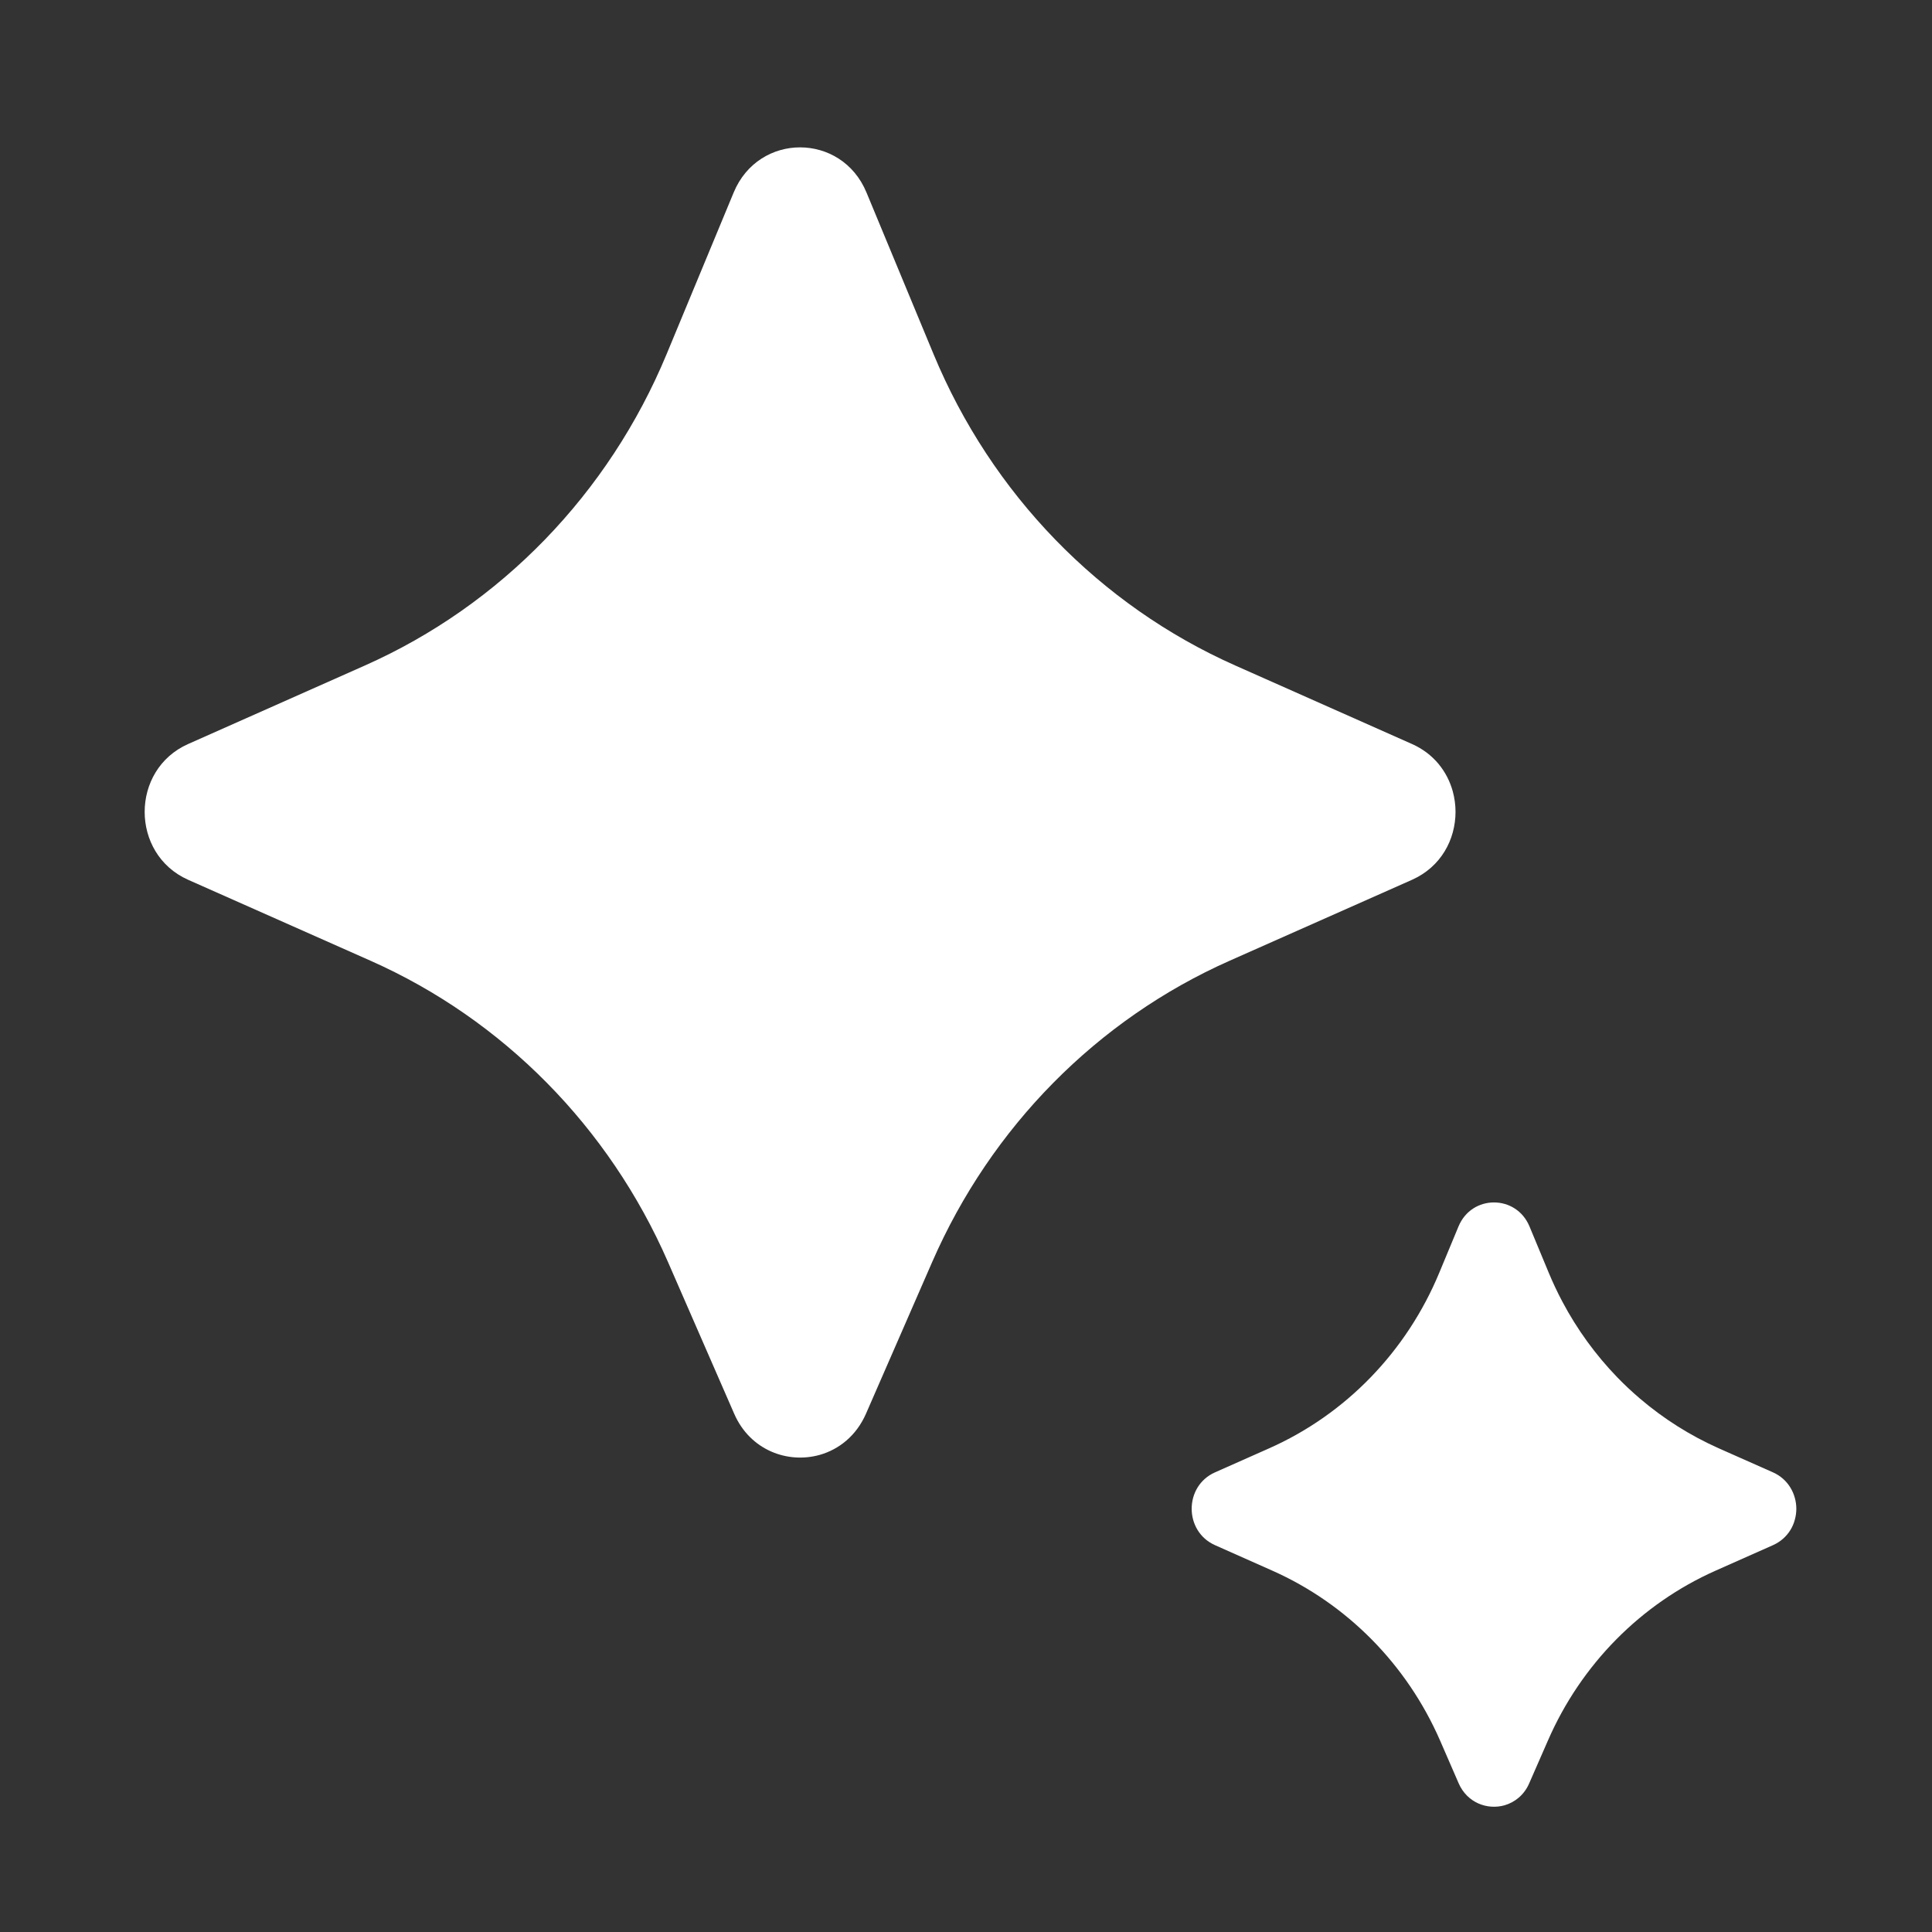 <?xml version="1.0" encoding="UTF-8"?> <svg xmlns="http://www.w3.org/2000/svg" width="29" height="29" viewBox="0 0 29 29" fill="none"><rect x="0" y="0" width="29" height="29" fill="#333333" stroke="none"/><path d="M12.009 2.212C11.605 2.212 11.2 2.438 11.013 2.889L10.006 5.316C9.136 7.412 7.514 9.085 5.476 9.99L2.824 11.168C1.954 11.554 1.954 12.819 2.824 13.206L5.562 14.421C7.549 15.303 9.142 16.916 10.027 18.944L11.021 21.222C11.26 21.769 11.823 21.974 12.305 21.838C12.594 21.756 12.854 21.55 12.998 21.222L13.992 18.944C14.877 16.916 16.47 15.303 18.457 14.421L21.195 13.206C21.412 13.109 21.575 12.959 21.684 12.78C21.739 12.69 21.78 12.593 21.807 12.493C21.834 12.393 21.848 12.29 21.848 12.187C21.848 12.084 21.834 11.98 21.807 11.88C21.725 11.581 21.521 11.313 21.195 11.168L18.543 9.99C16.505 9.085 14.883 7.412 14.013 5.316L13.006 2.889C12.819 2.438 12.414 2.212 12.009 2.212ZM22.425 18.049C22.208 18.049 21.992 18.169 21.892 18.411L21.604 19.104C21.114 20.286 20.2 21.23 19.05 21.74L18.237 22.101C17.771 22.308 17.771 22.985 18.237 23.193L19.098 23.576C20.218 24.074 21.117 24.983 21.616 26.126L21.895 26.768C22.023 27.061 22.325 27.171 22.584 27.098C22.738 27.053 22.878 26.944 22.954 26.768L23.235 26.126C23.733 24.983 24.631 24.074 25.752 23.576L26.614 23.193C26.73 23.141 26.817 23.06 26.876 22.964C26.905 22.916 26.927 22.865 26.941 22.811C26.971 22.704 26.971 22.59 26.941 22.484C26.912 22.377 26.853 22.277 26.766 22.199C26.722 22.16 26.672 22.127 26.614 22.101L25.8 21.74C25.369 21.548 24.971 21.296 24.616 20.993C24.498 20.892 24.384 20.786 24.276 20.674C23.951 20.338 23.672 19.955 23.45 19.535C23.376 19.395 23.308 19.251 23.247 19.104L22.959 18.411C22.859 18.169 22.642 18.049 22.425 18.049Z" fill="white"></path></svg> 